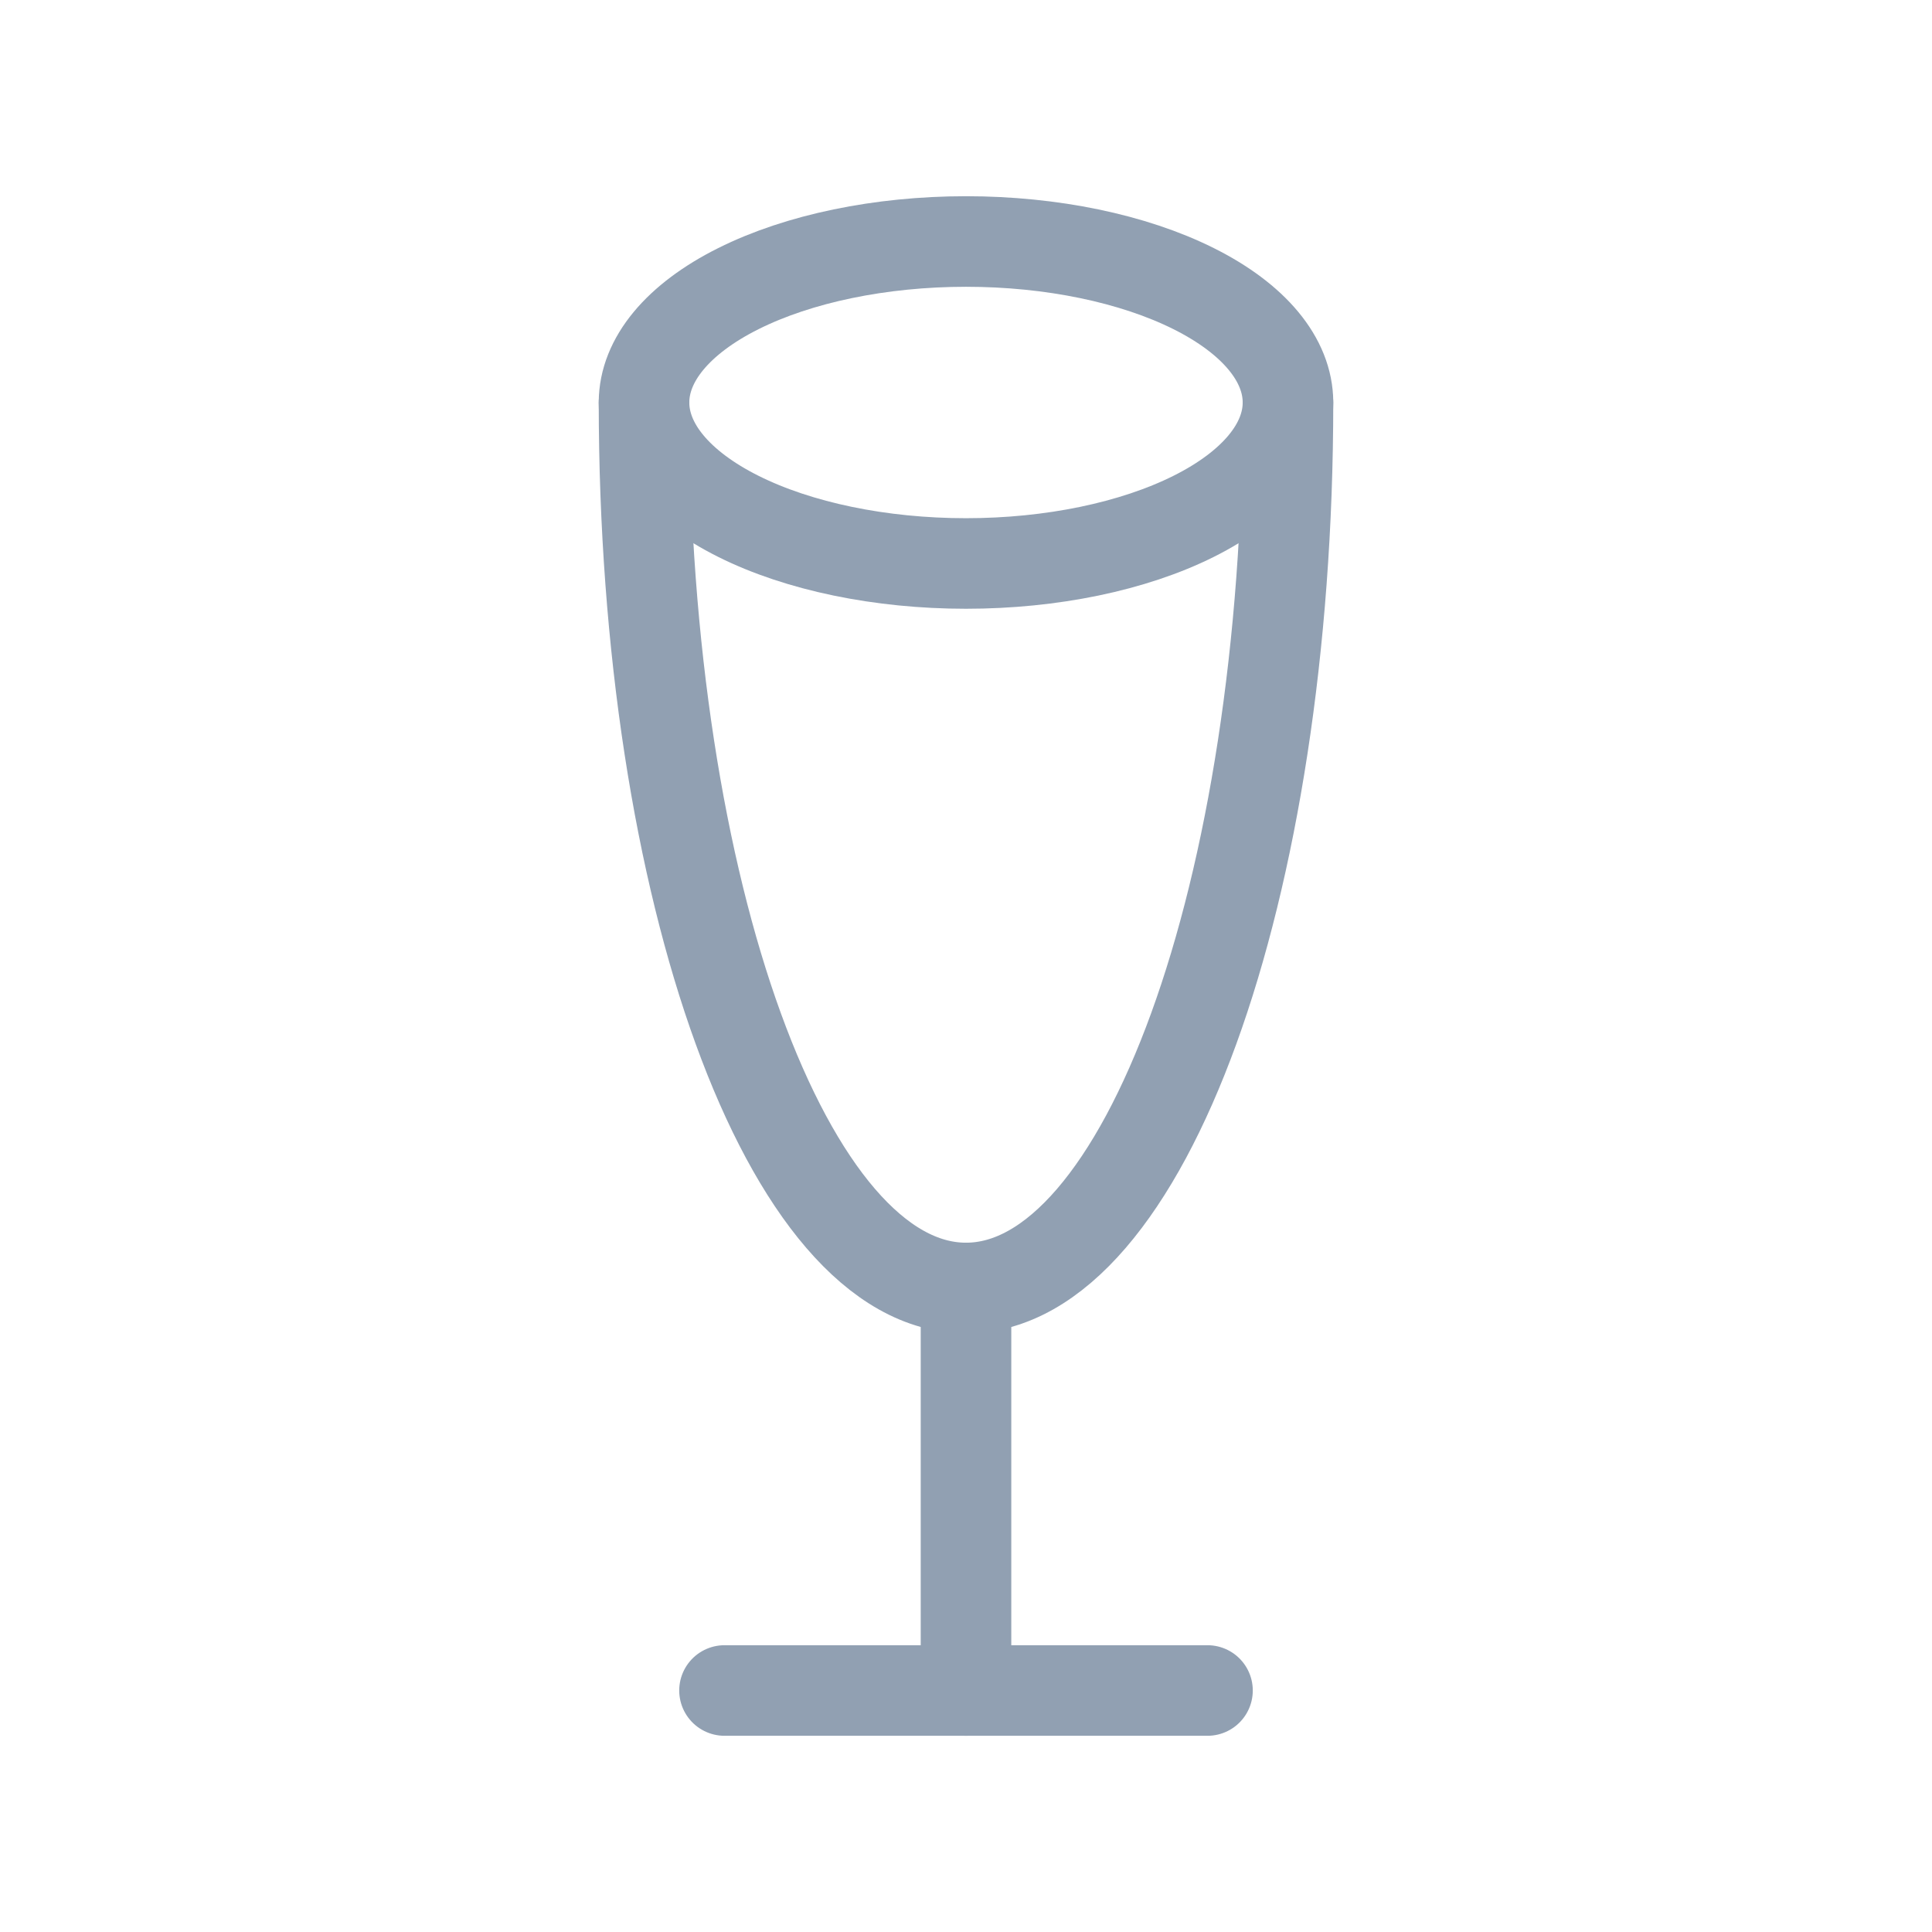 <svg width="32" height="32" viewBox="0 0 32 32" fill="none" xmlns="http://www.w3.org/2000/svg">
<path d="M12 28H20" stroke="#91A0B2" stroke-width="1.5" stroke-linecap="round" stroke-linejoin="round"/>
<path d="M16 21.333V28" stroke="#91A0B2" stroke-width="1.5" stroke-linecap="round" stroke-linejoin="round"/>
<path d="M10.667 6.667C10.667 7.374 11.229 8.052 12.229 8.552C13.229 9.052 14.586 9.333 16 9.333C17.415 9.333 18.771 9.052 19.771 8.552C20.771 8.052 21.333 7.374 21.333 6.667C21.333 5.959 20.771 5.281 19.771 4.781C18.771 4.281 17.415 4 16 4C14.586 4 13.229 4.281 12.229 4.781C11.229 5.281 10.667 5.959 10.667 6.667Z" stroke="#91A0B2" stroke-width="1.5" stroke-linecap="round" stroke-linejoin="round"/>
<path d="M10.667 6.667C10.667 14.767 13.053 21.333 16 21.333C18.947 21.333 21.333 14.767 21.333 6.667" stroke="#91A0B2" stroke-width="1.5" stroke-linecap="round" stroke-linejoin="round"/>
</svg>
